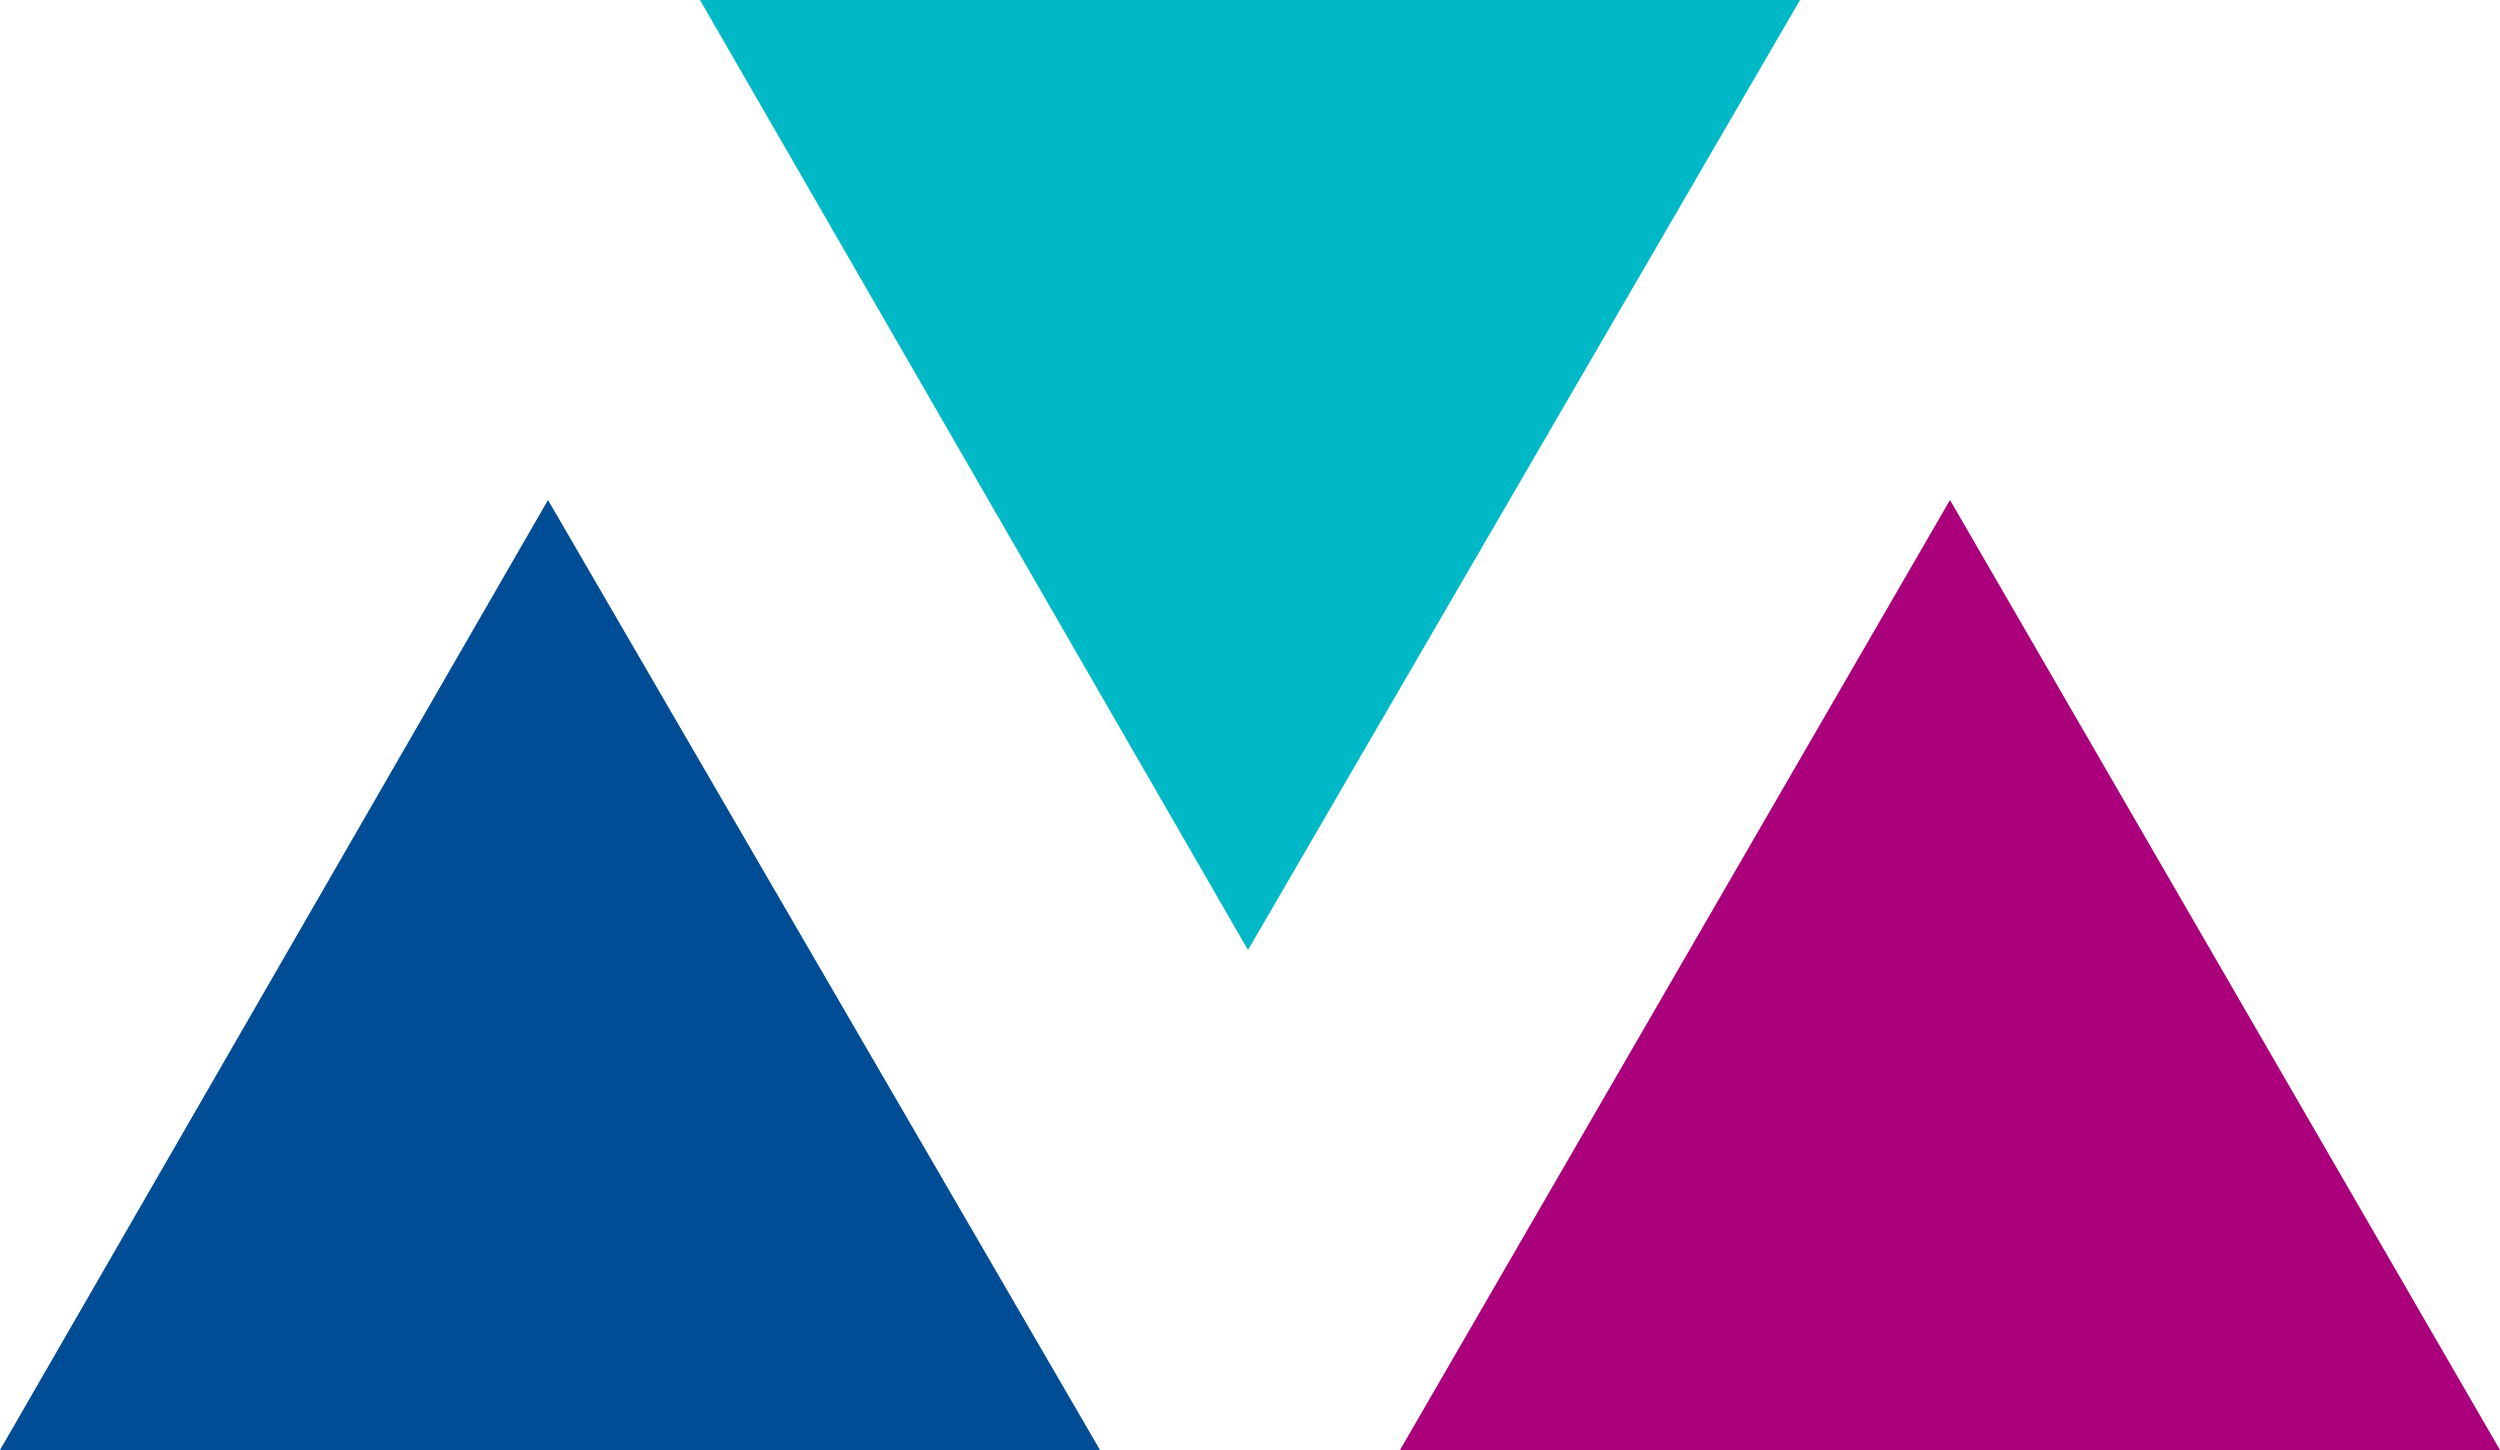 <svg xmlns="http://www.w3.org/2000/svg" width="50" height="29"><path d="M10.96 10L0 29h22z" fill="#004d95"/><path d="M24.96 19L14 0h22z" fill="#00b8c6"/><path d="M39 10L28 29h22z" fill="#aa007b"/></svg>